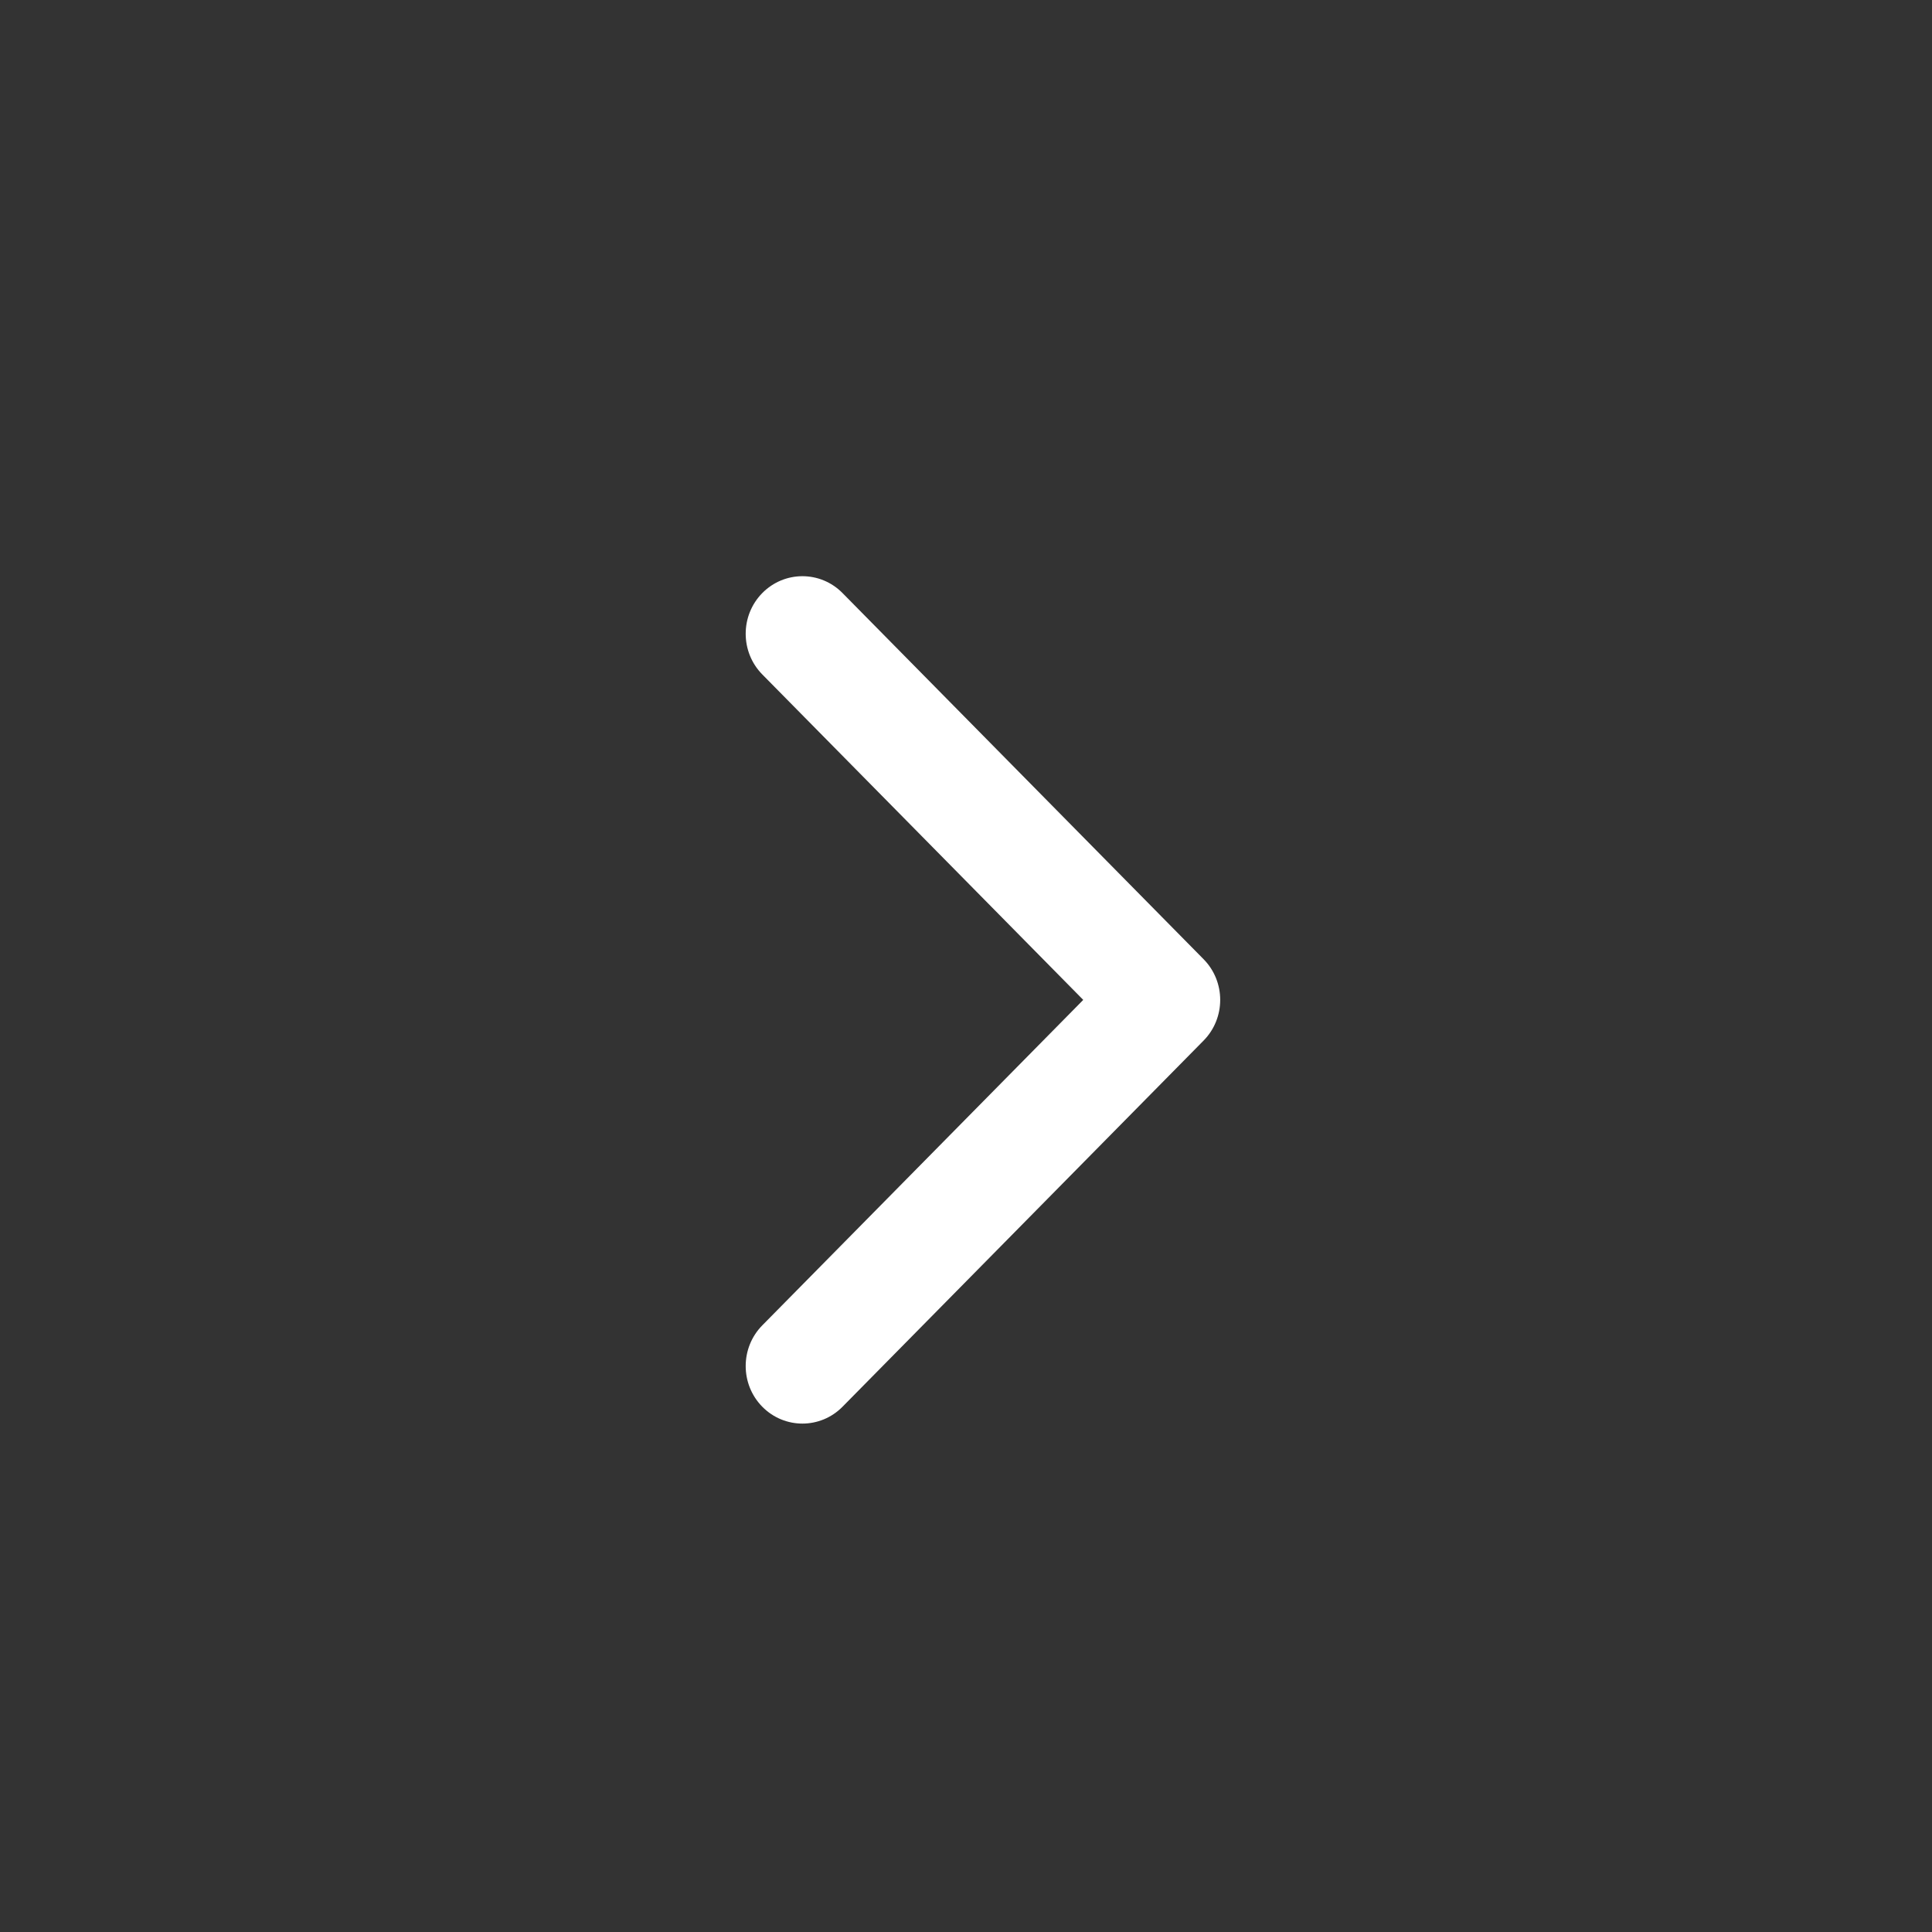 <?xml version="1.0" encoding="UTF-8"?> <svg xmlns="http://www.w3.org/2000/svg" width="57" height="57" viewBox="0 0 57 57" fill="none"><rect x="0" y="0" width="57" height="57" fill="#333333" stroke="none"/><path fill-rule="evenodd" clip-rule="evenodd" d="M24.857 17.497L35.51 28.3C36.163 28.963 36.163 30.037 35.51 30.7L24.857 41.503C24.204 42.166 23.144 42.166 22.49 41.503C21.837 40.84 21.837 39.765 22.49 39.102L31.959 29.5L22.49 19.898C21.837 19.235 21.837 18.16 22.49 17.497C23.144 16.834 24.204 16.834 24.857 17.497Z" fill="white"></path></svg> 
